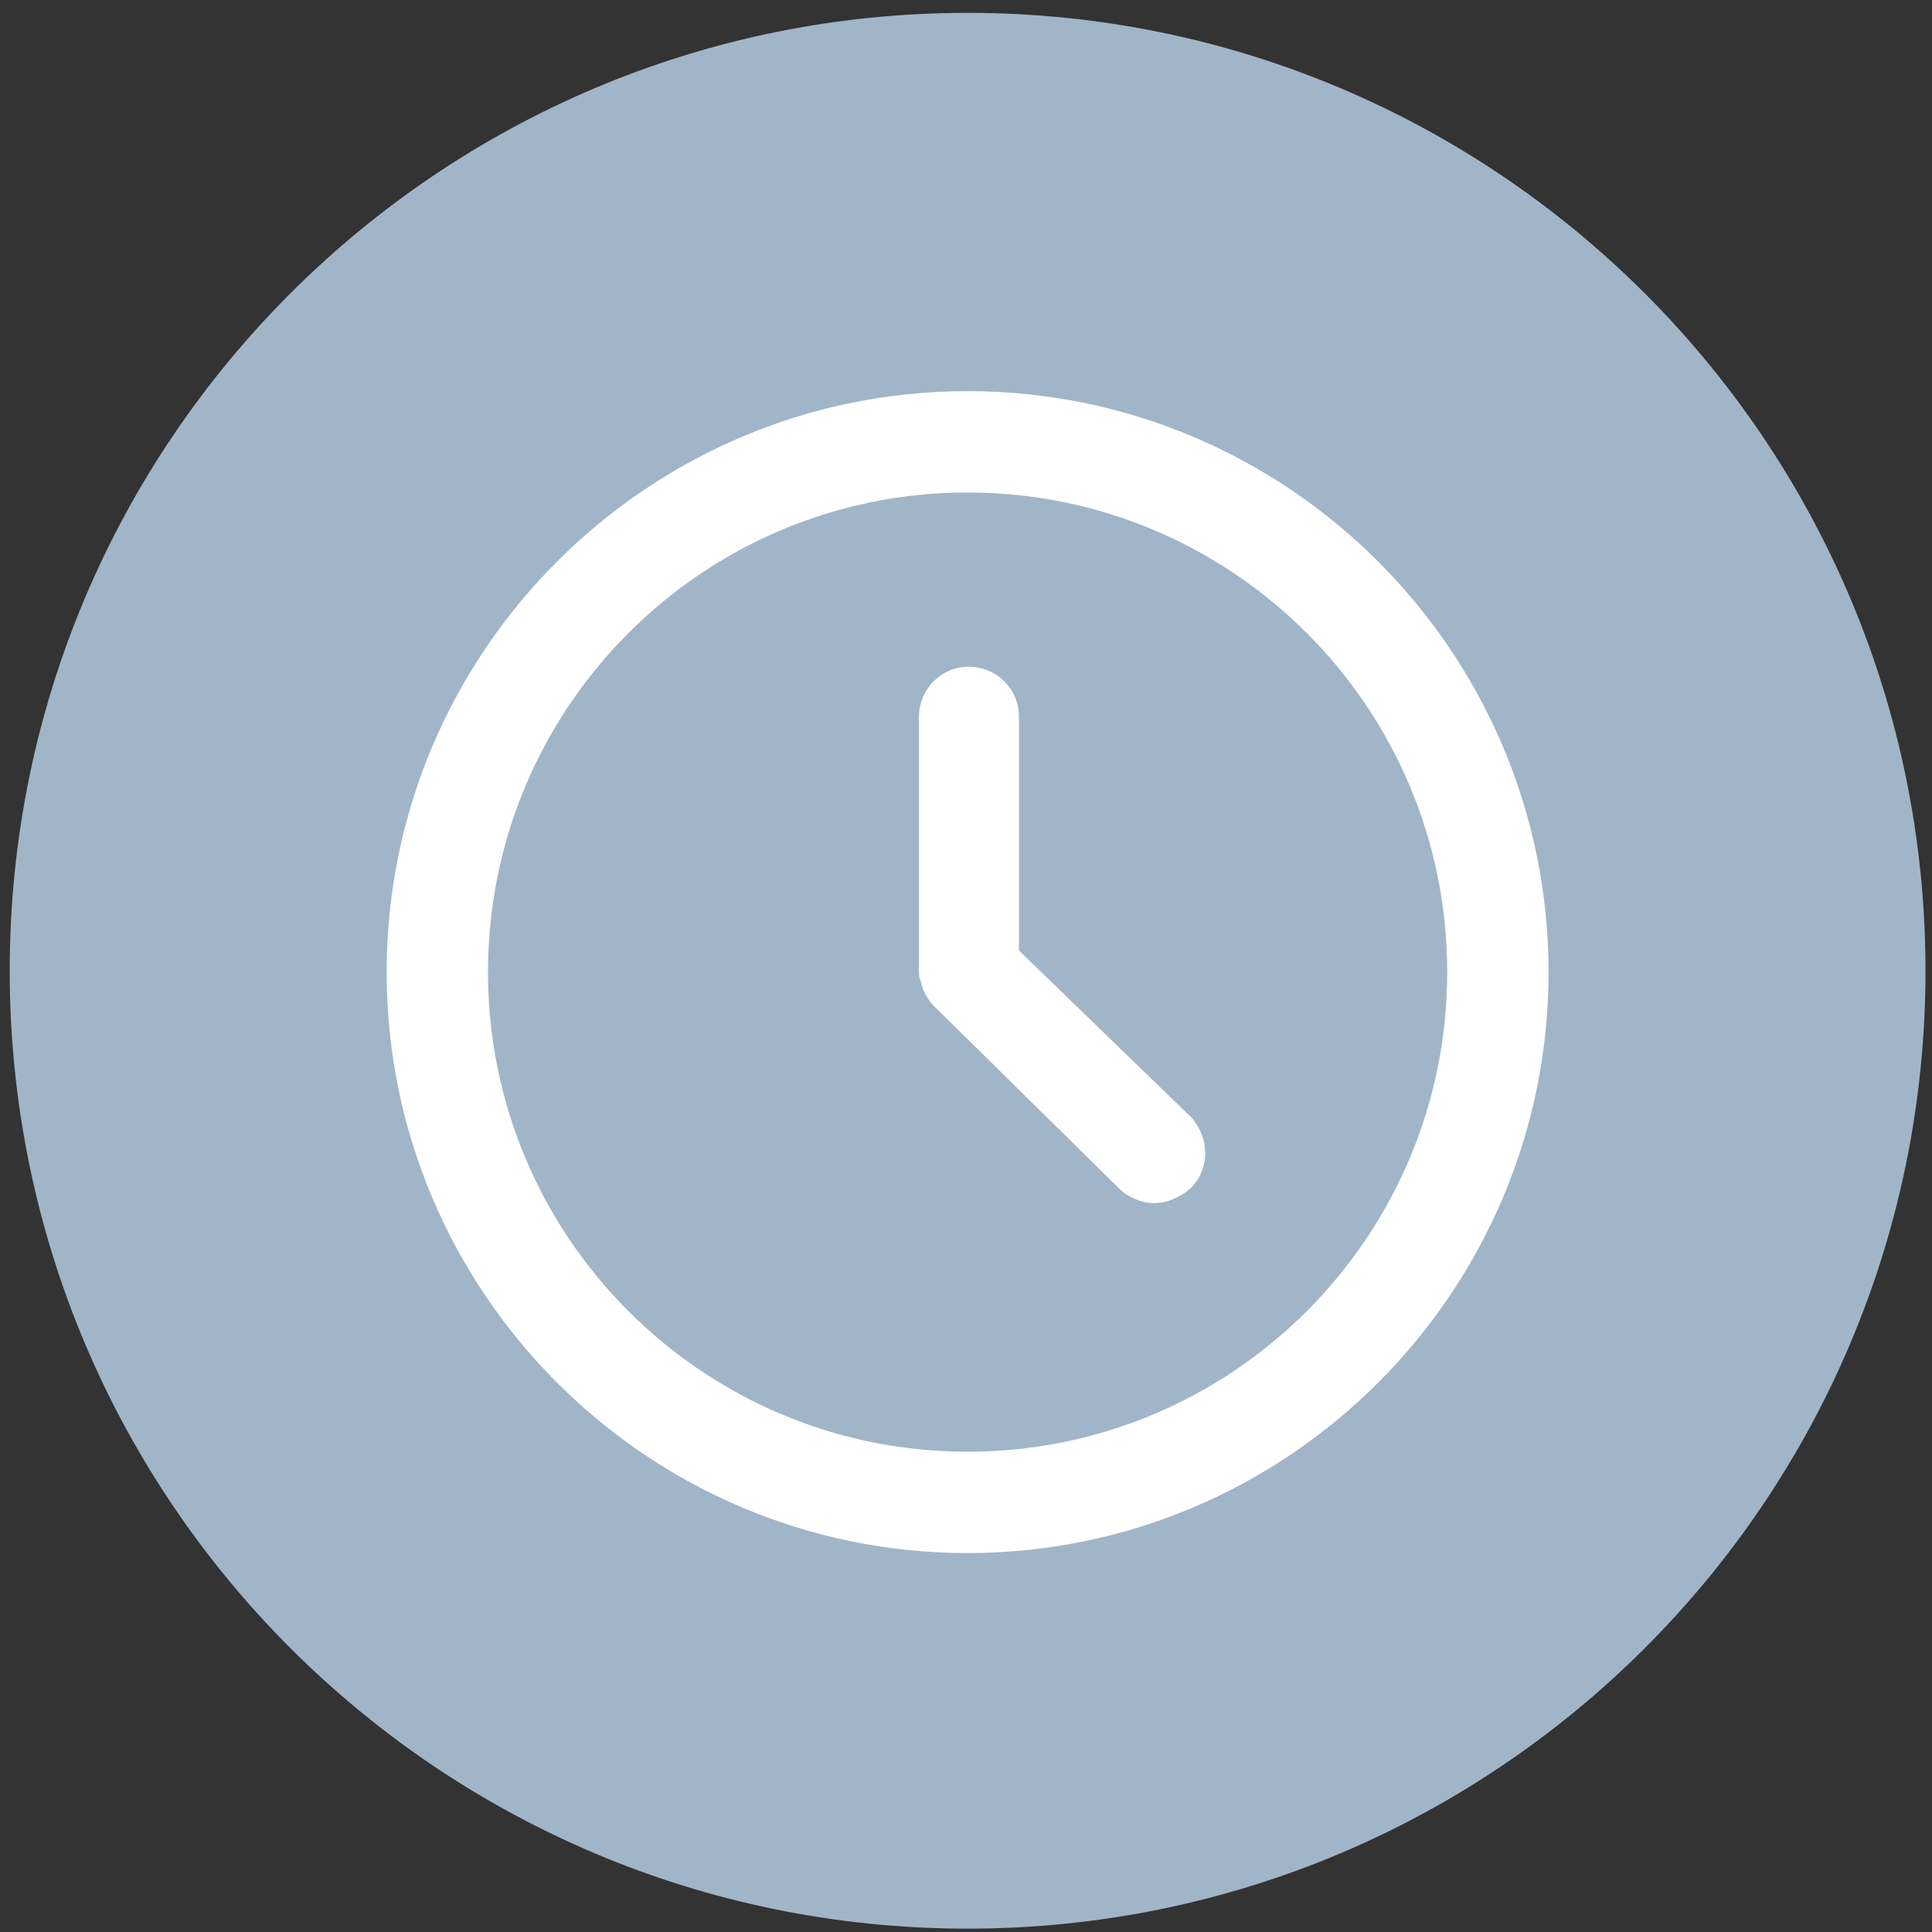 <svg width="143" height="143" viewBox="0 0 143 143" fill="none" xmlns="http://www.w3.org/2000/svg">
<rect x="0" y="0" width="143" height="143" fill="#333333" stroke="none"/>
<path d="M71.619 142.752C110.719 142.752 142.519 111.052 142.519 71.852C142.519 32.752 110.819 0.952 71.619 0.952C32.519 0.952 0.719 32.652 0.719 71.852C0.719 111.052 32.519 142.752 71.619 142.752Z" fill="#A1B5C9"/>
<path d="M71.619 28.952C47.919 28.952 28.619 48.252 28.619 71.952C28.619 95.652 47.919 114.952 71.619 114.952C95.319 114.952 114.619 95.652 114.619 71.952C114.619 48.252 95.319 28.952 71.619 28.952ZM71.619 107.452C52.019 107.452 36.119 91.552 36.119 71.952C36.119 52.352 52.019 36.452 71.619 36.452C91.219 36.452 107.119 52.352 107.119 71.952C107.119 91.552 91.219 107.452 71.619 107.452Z" fill="white"/>
<path d="M75.419 70.352V53.052C75.419 50.952 73.719 49.352 71.719 49.352C69.619 49.352 68.019 51.052 68.019 53.052V71.852C68.019 72.052 68.019 72.352 68.119 72.552C68.119 72.652 68.219 72.752 68.219 72.852C68.219 72.952 68.319 73.152 68.319 73.252C68.419 73.352 68.419 73.452 68.519 73.652C68.619 73.752 68.619 73.852 68.719 73.952C68.819 74.152 69.019 74.352 69.219 74.552L82.819 87.952C83.519 88.652 84.519 89.052 85.419 89.052C86.319 89.052 87.319 88.652 88.119 87.952C89.619 86.452 89.519 84.152 88.119 82.652L75.419 70.352Z" fill="white"/>
</svg>
